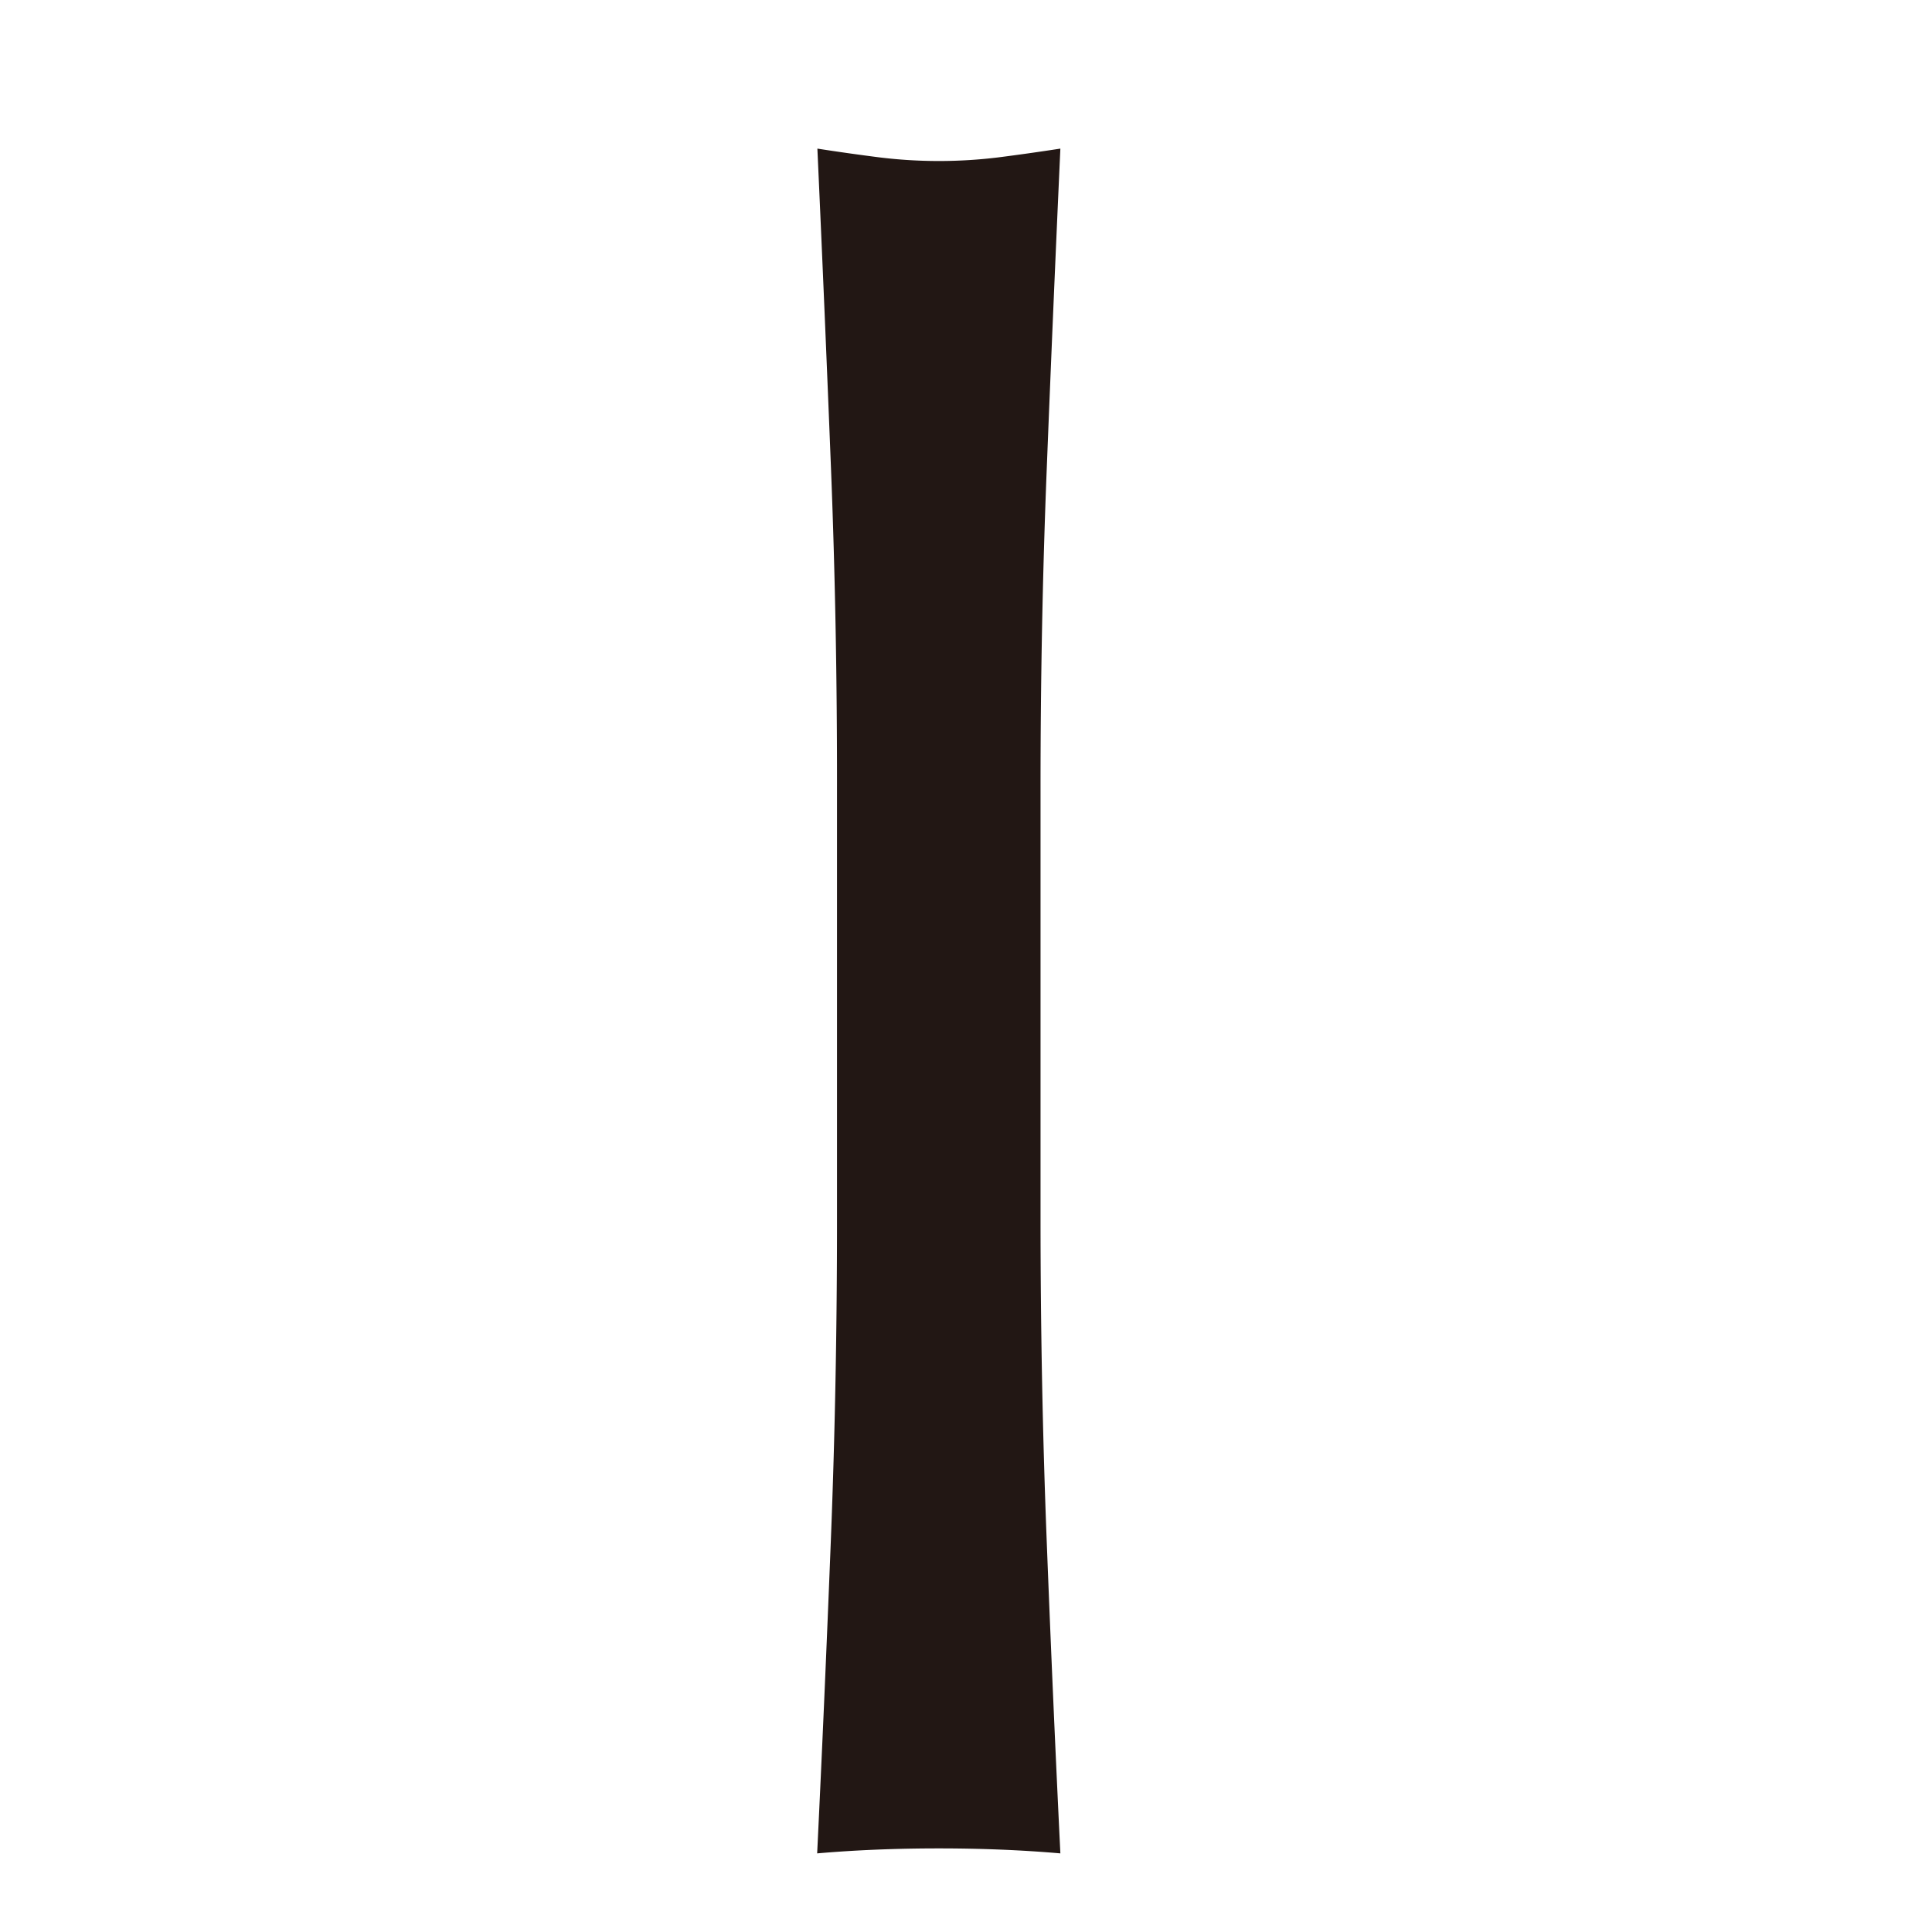 <svg xmlns="http://www.w3.org/2000/svg" width="26" height="26" viewBox="0 0 26 26">
  <g id="txt-top-copy-i" transform="translate(1020 -2669)">
    <rect id="長方形_214" data-name="長方形 214" width="26" height="26" transform="translate(-1020 2669)" fill="none"/>
    <path id="txt-top-copy-i-2" data-name="txt-top-copy-i" d="M898.465,2284.355q-.084-2.12-.184-4.325c.289.045.568.084.835.118a6.57,6.57,0,0,0,1.6,0q.4-.051.835-.118-.1,2.2-.184,4.325t-.083,4.324v5.744q0,2.2.083,4.341t.184,4.208q-.768-.067-1.636-.067t-1.637.067q.1-2.071.184-4.208t.083-4.341v-5.744Q898.548,2286.475,898.465,2284.355Z" transform="translate(-1907.281 390.97)" fill="#221714"/>
  </g>
</svg>

